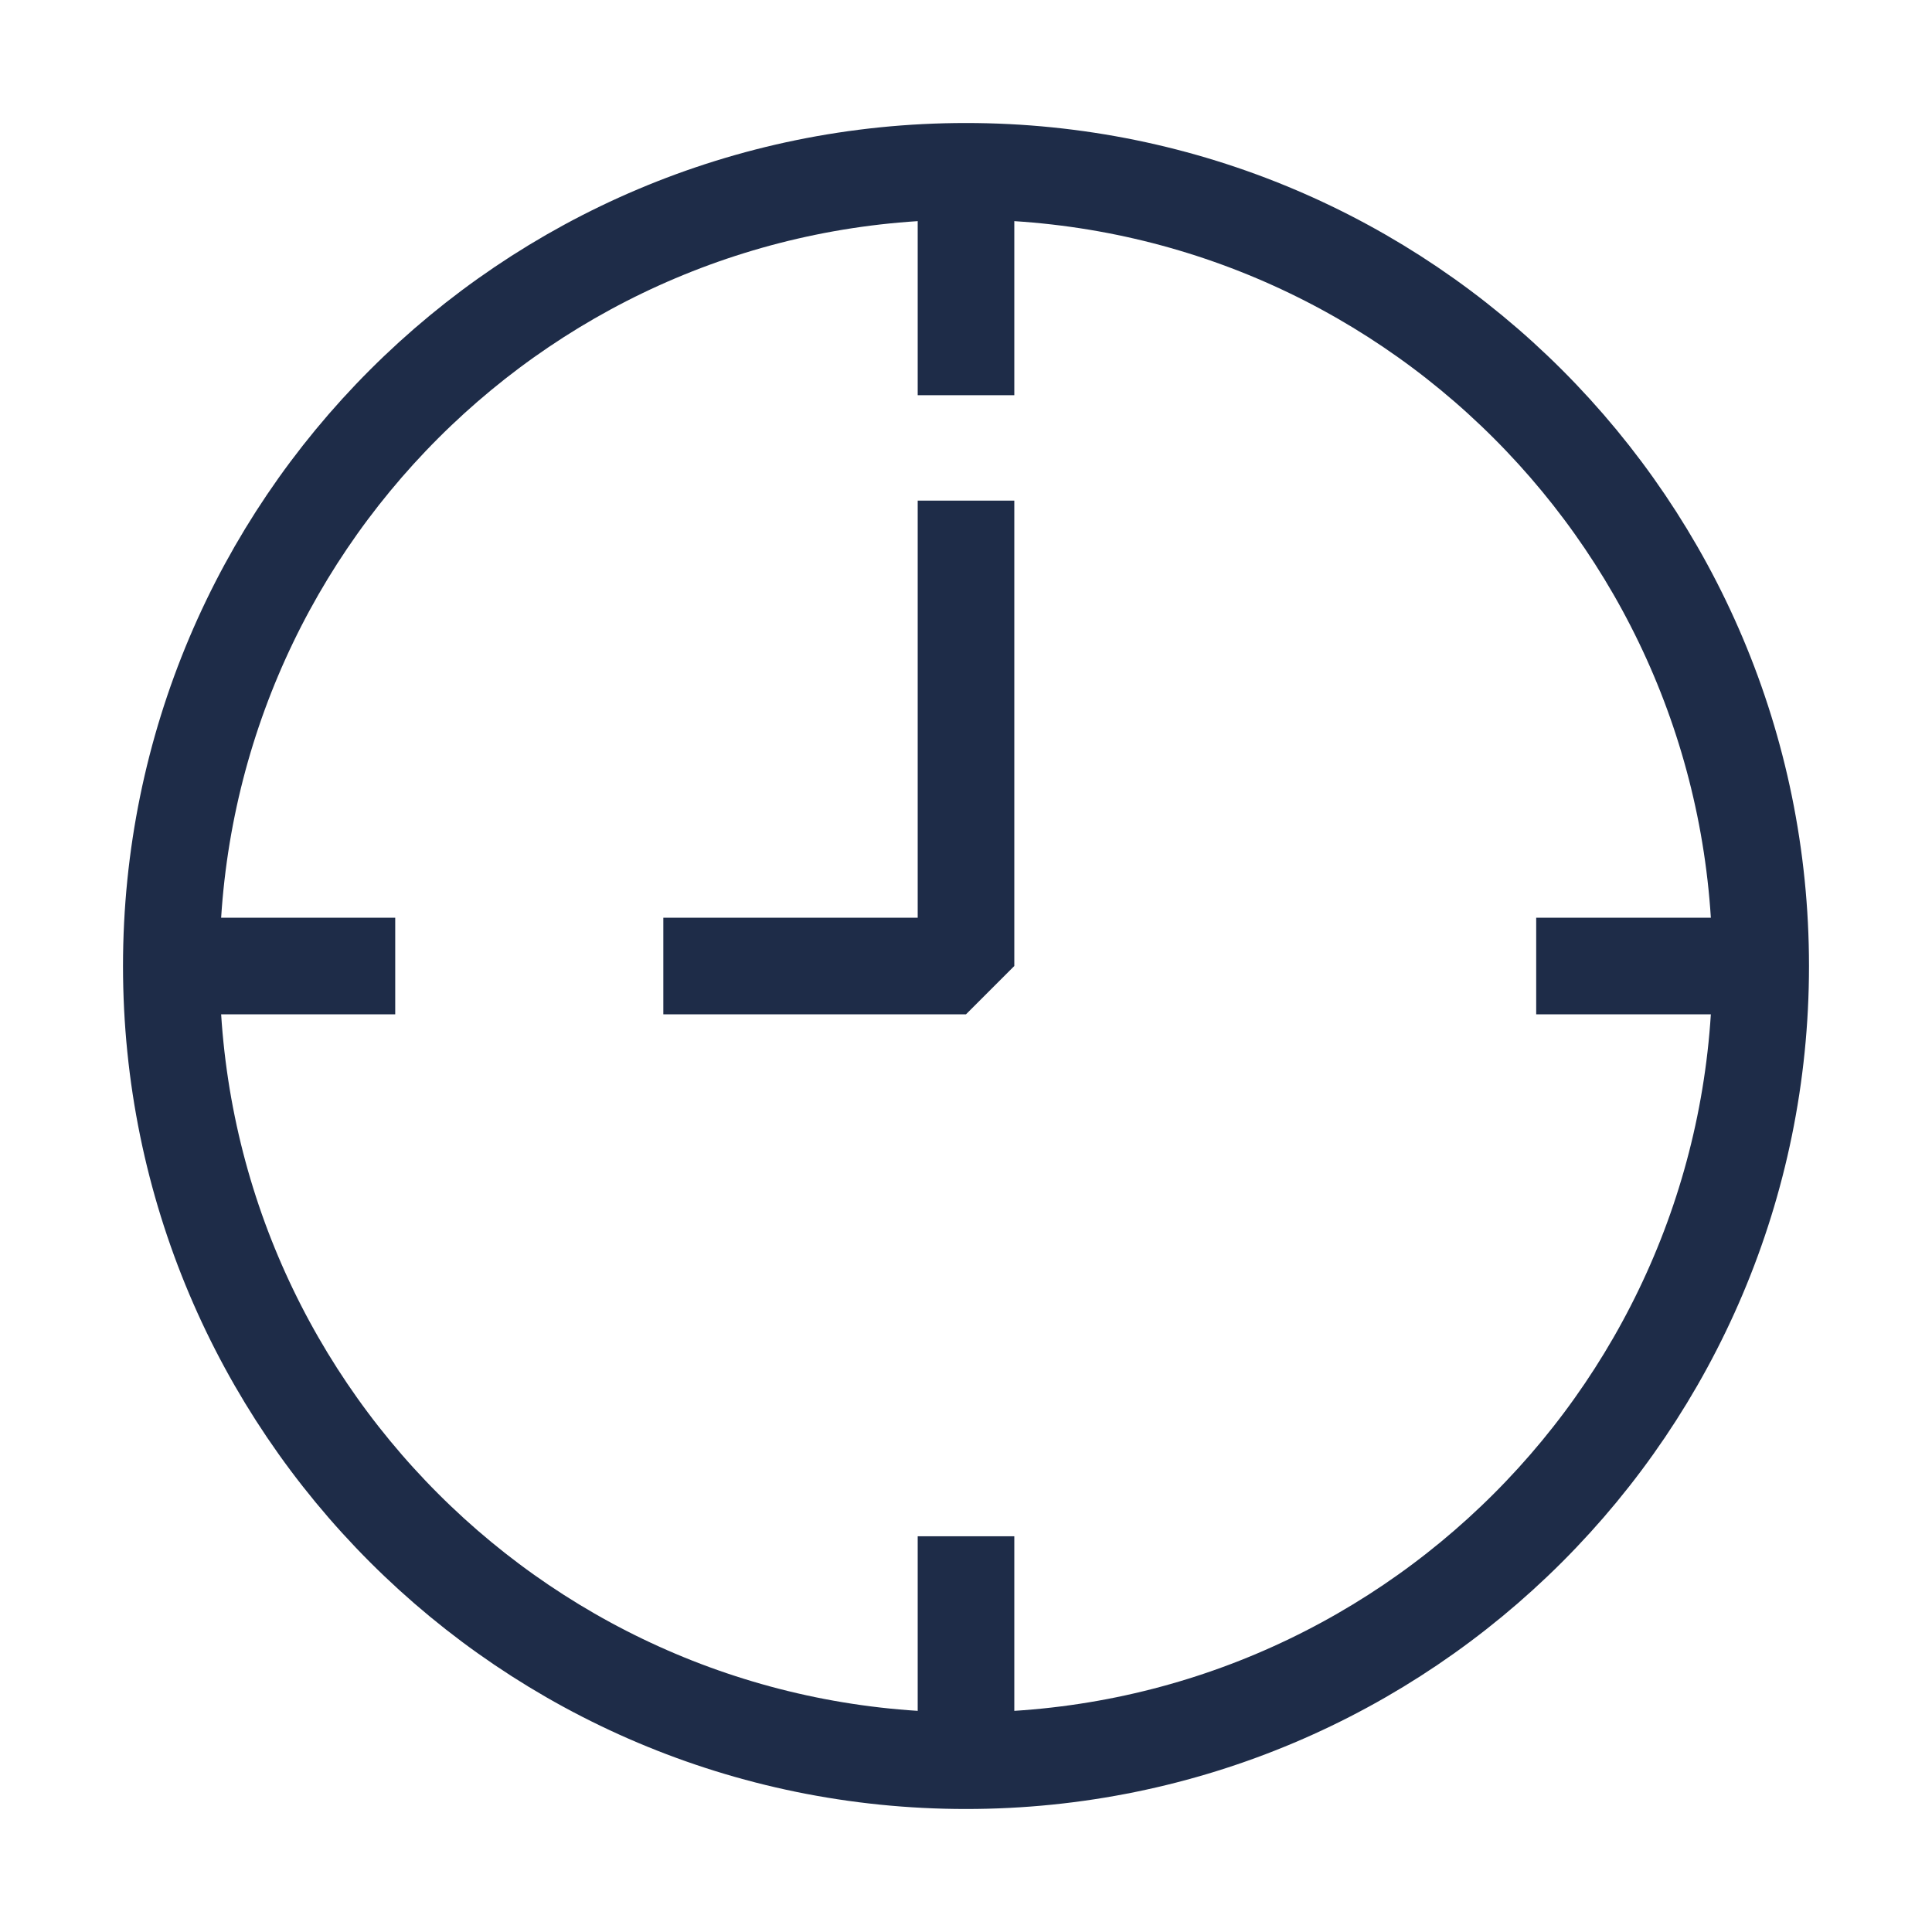 <svg width="30" height="30" viewBox="0 0 30 30" fill="none" xmlns="http://www.w3.org/2000/svg">
<g id="icon">
<path id="Vector" d="M15 27.34C21.815 27.34 27.34 21.815 27.34 15C27.34 8.185 21.815 2.66 15 2.66C8.185 2.66 2.66 8.185 2.66 15C2.66 21.815 8.185 27.34 15 27.34Z" stroke="#1E2C48" stroke-width="1.5" stroke-linejoin="bevel"/>
<path id="Vector_2" d="M15 2.66V6.137" stroke="#1E2C48" stroke-width="1.5" stroke-linejoin="bevel"/>
<path id="Vector_3" d="M2.66 15H6.137" stroke="#1E2C48" stroke-width="1.5" stroke-linejoin="bevel"/>
<path id="Vector_4" d="M15 27.34V23.855" stroke="#1E2C48" stroke-width="1.5" stroke-linejoin="bevel"/>
<path id="Vector_5" d="M27.34 15H23.854" stroke="#1E2C48" stroke-width="1.5" stroke-linejoin="bevel"/>
<path id="Vector_6" d="M10.3 15H15V7.774" stroke="#1E2C48" stroke-width="1.5" stroke-linejoin="bevel"/>
</g>
</svg>
